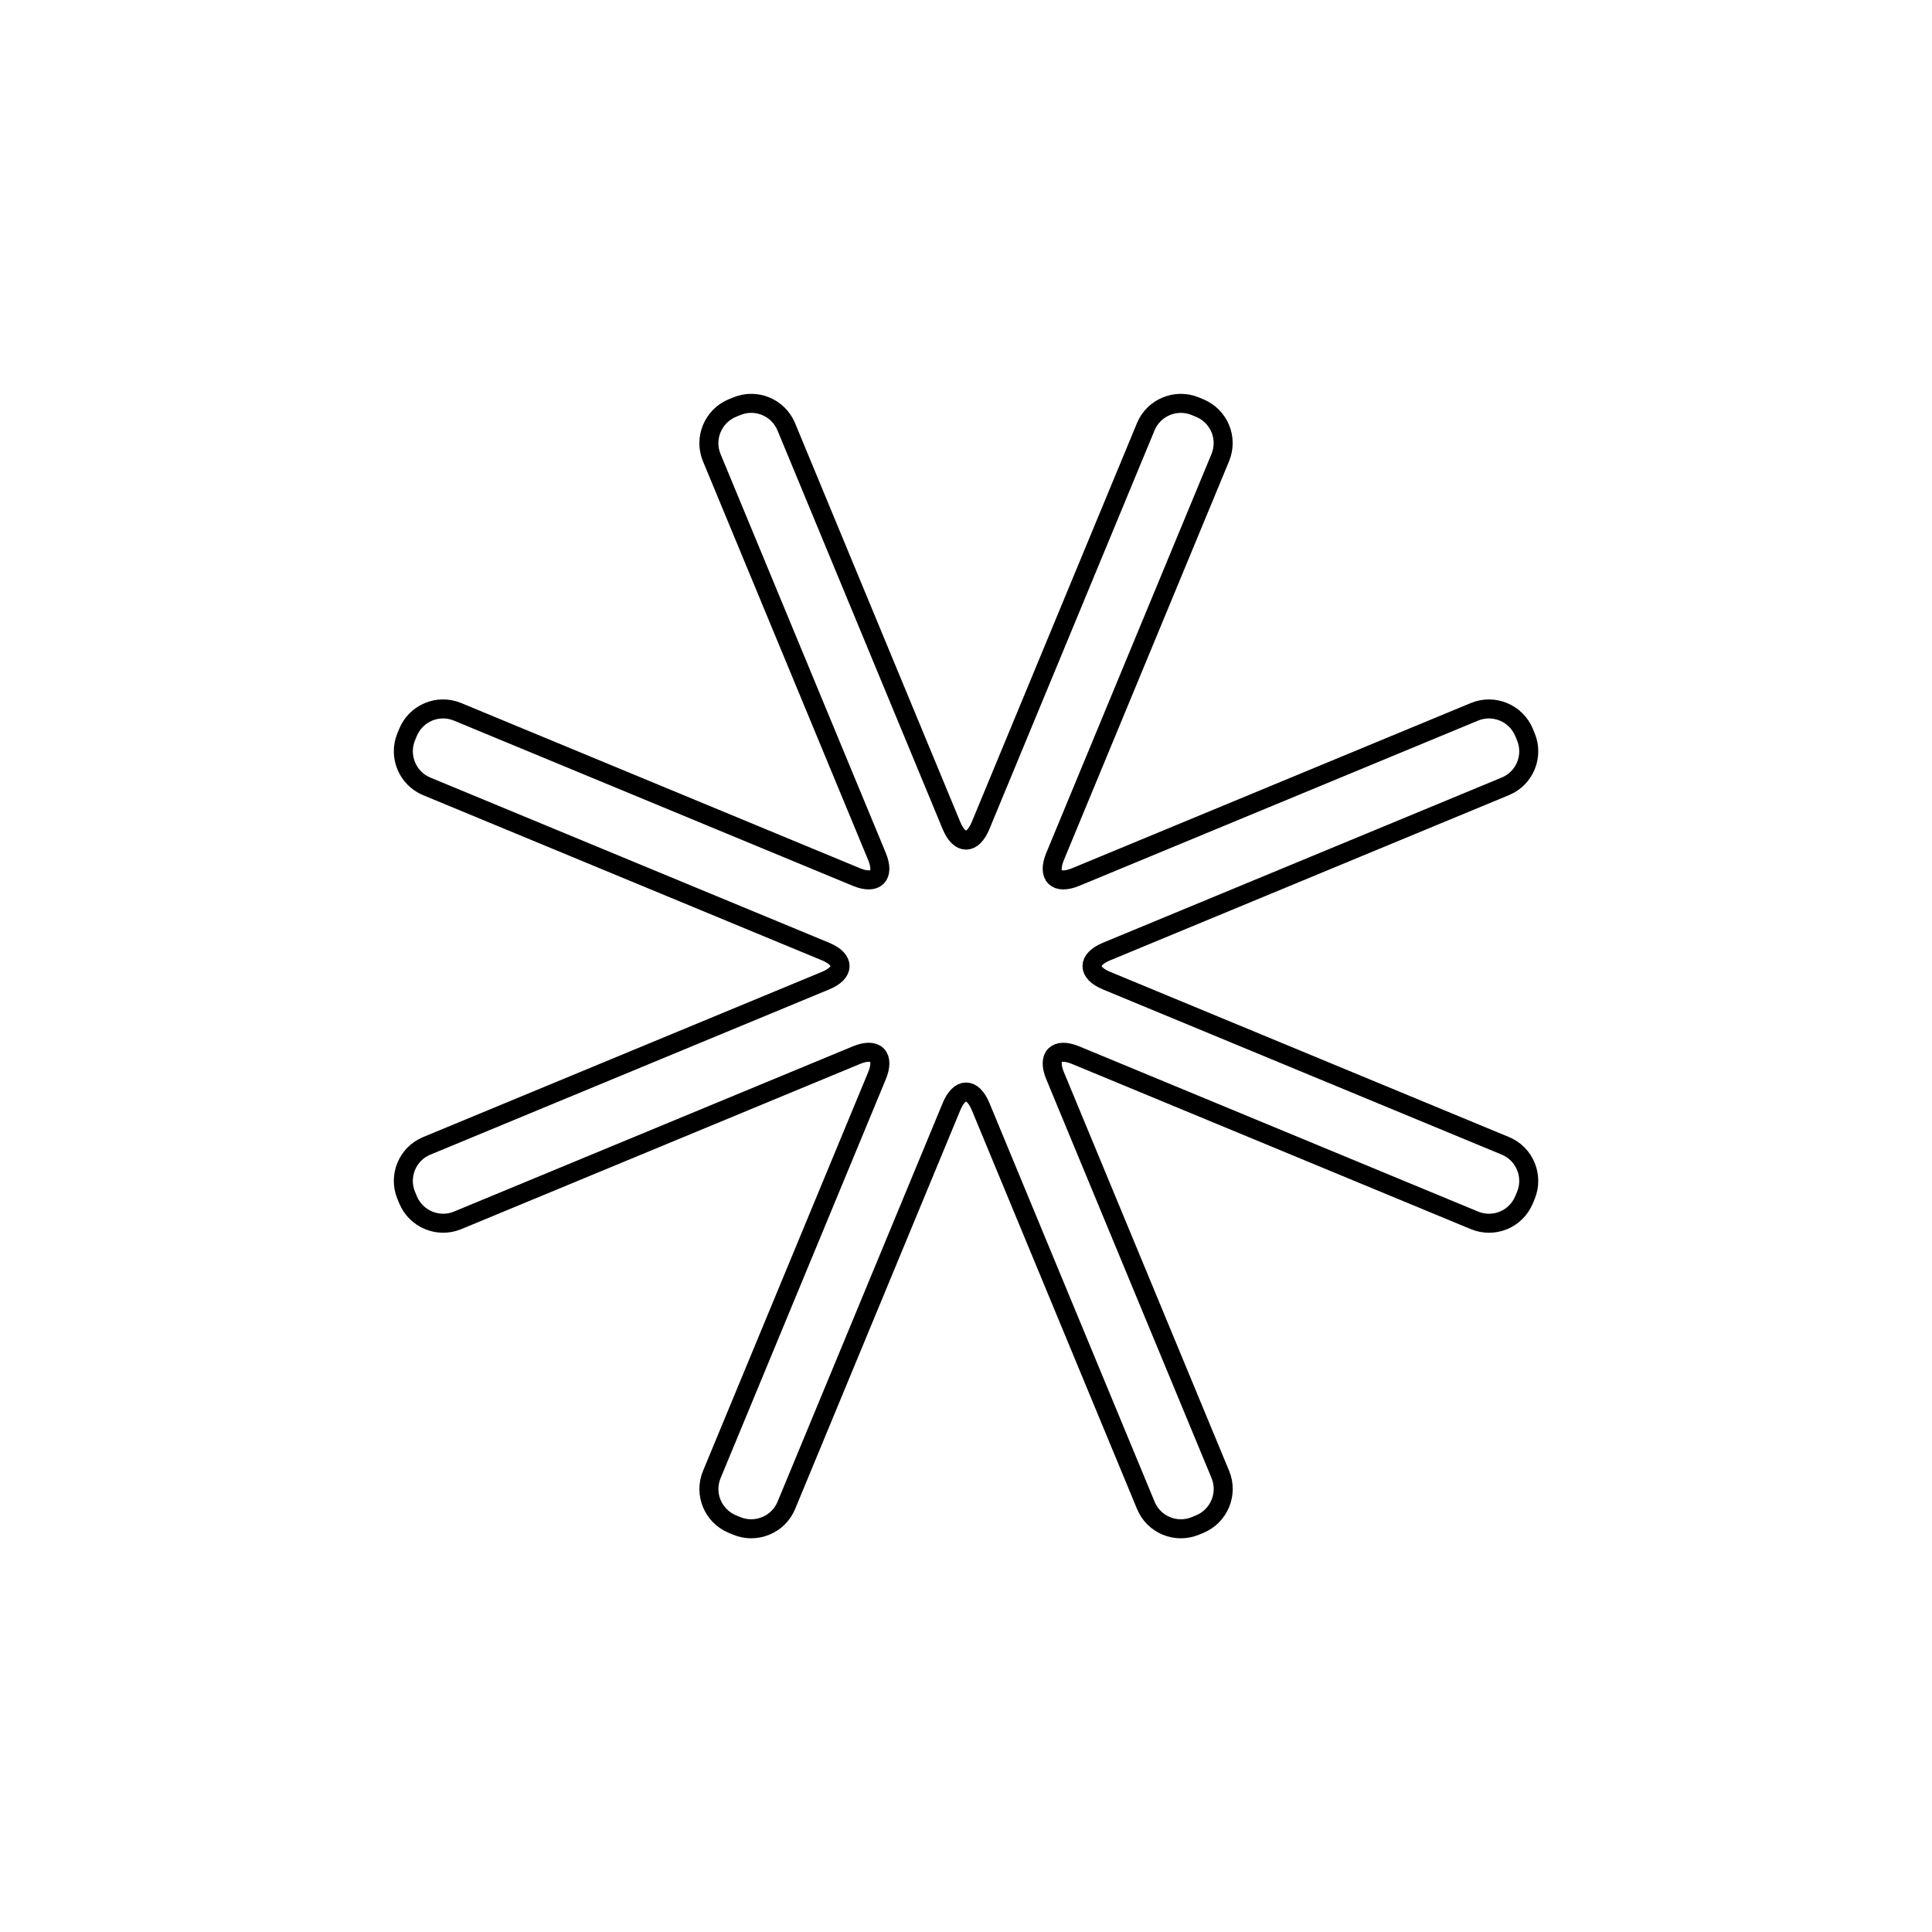 <?xml version="1.0" encoding="UTF-8"?>
<!-- Uploaded to: SVG Repo, www.svgrepo.com, Generator: SVG Repo Mixer Tools -->
<svg width="800px" height="800px" version="1.1" viewBox="144 144 512 512" xmlns="http://www.w3.org/2000/svg">
 <path transform="matrix(4.655 1.928 -1.928 4.655 263.67 70.869)" d="m72.589 69.589c0.779 0.779 0.774 2.047-0.001 2.823l-0.176 0.176c-0.78 0.78-2.041 0.783-2.823 0.001l-16.054-16.053c-0.781-0.782-1.415-0.521-1.415 0.586l2.19e-4 22.703c-9.8e-5 1.102-0.9 1.995-1.997 1.996l-0.249-2.82e-4c-1.103 1.98e-4 -1.997-0.889-1.997-1.995l4.97e-4 -22.703c-3.72e-4 -1.105-0.632-1.369-1.415-0.585l-16.053 16.053c-0.779 0.779-2.047 0.774-2.823-0.001l-0.175-0.176c-0.78-0.78-0.784-2.041-0.002-2.822l16.053-16.054c0.782-0.781 0.521-1.415-0.586-1.415l-22.703 2.19e-4c-1.102-9.9e-5 -1.995-0.9-1.995-1.998l-4.35e-4 -0.248c5.18e-4 -1.103 0.889-1.997 1.995-1.997l22.703 4.98e-4c1.105-3.72e-4 1.369-0.632 0.586-1.415l-16.054-16.053c-0.779-0.779-0.774-2.047 0.001-2.823l0.176-0.175c0.78-0.781 2.041-0.784 2.823-0.002l16.053 16.053c0.782 0.781 1.415 0.521 1.415-0.586l4.98e-4 -22.703c-6.18e-4 -1.102 0.899-1.995 1.997-1.994l0.248-4.35e-4c1.103 5.18e-4 1.997 0.889 1.997 1.995l2.19e-4 22.703c-3.45e-4 1.105 0.632 1.369 1.415 0.587l16.053-16.054c0.779-0.779 2.047-0.774 2.823 0.001l0.176 0.176c0.78 0.781 0.783 2.041 0.001 2.823l-16.053 16.053c-0.781 0.782-0.521 1.415 0.586 1.415l22.703 4.98e-4c1.102-6.18e-4 1.995 0.899 1.995 1.997l-2.81e-4 0.249c1.98e-4 1.103-0.889 1.997-1.995 1.997l-22.703 2.18e-4c-1.105-3.44e-4 -1.369 0.632-0.586 1.414z" fill="none" stroke="#000000"/>
</svg>